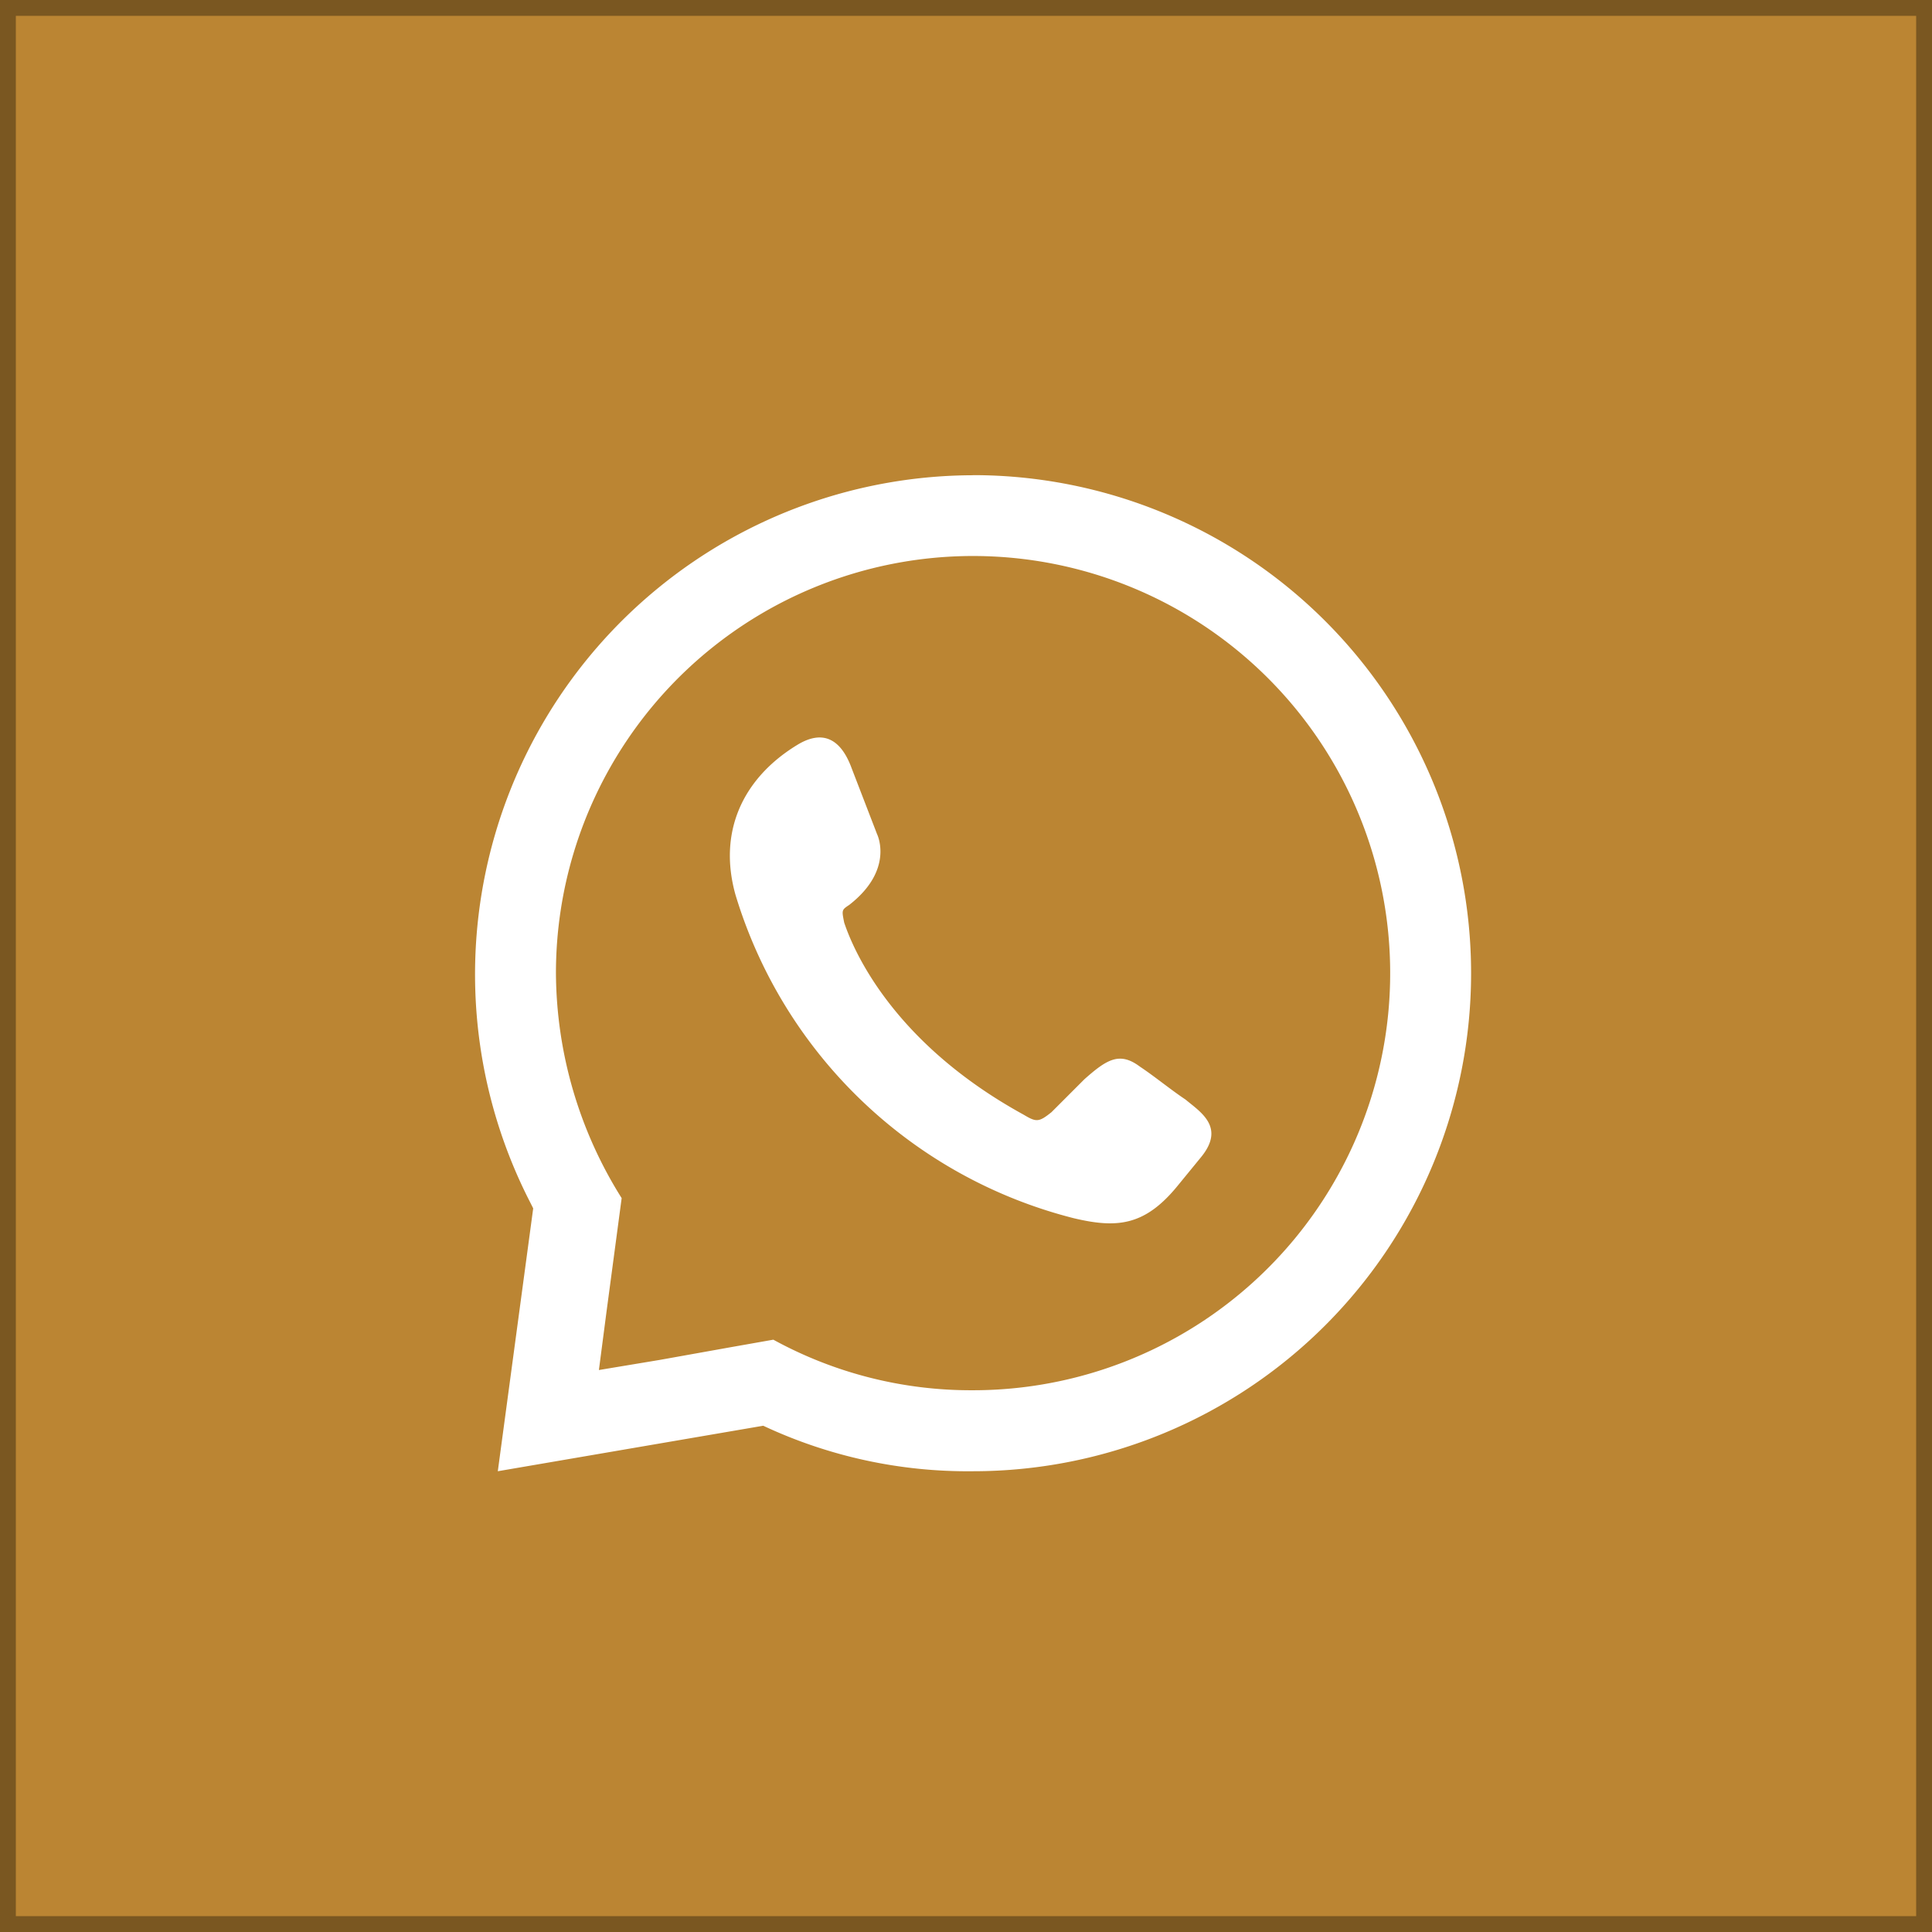 <svg xmlns="http://www.w3.org/2000/svg" width="122" height="122" viewBox="0 0 122 122">
  <g id="Grupo_278" data-name="Grupo 278" transform="translate(-1106 -1083)">
    <g id="Retângulo_108" data-name="Retângulo 108" transform="translate(1106 1083)" fill="#bb8533" stroke="#7a5721" stroke-width="1">
      <rect width="122" height="122" stroke="none"/>
      <rect x="0.5" y="0.5" width="121" height="121" fill="none"/>
    </g>
    <path id="Caminho_187" data-name="Caminho 187" d="M3288.7,810.8c1.757-1.117,2.873-.319,3.512,1.437l1.6,4.15s1.117,2.235-1.756,4.47c-.479.319-.479.319-.319,1.117.639,1.916,3.193,7.663,11.334,12.132.8.479.958.479,1.756-.16l2.074-2.075c1.437-1.277,2.235-1.756,3.512-.8.958.638,1.916,1.437,2.874,2.075.958.8,2.554,1.756.958,3.672l-1.437,1.756c-2.075,2.554-3.831,2.714-6.545,2.075a30.017,30.017,0,0,1-21.391-20.433c-1.117-3.991.479-7.343,3.831-9.419Zm11.174-17.081a31.448,31.448,0,0,1,0,62.9,30.377,30.377,0,0,1-13.249-2.873l-16.761,2.873,2.235-16.6-.16-.319a31.517,31.517,0,0,1,27.935-45.975Zm-19.794,55.872,4.469-.8,2.714-.479a25.96,25.96,0,0,0,12.611,3.193,26.34,26.34,0,1,0-26.339-26.34,26.923,26.923,0,0,0,4.15,14.208l-.319,2.394-.639,4.789-.479,3.672Z" transform="translate(-2132.429 319.285)" fill="#fff" fill-rule="evenodd"/>
  </g>
</svg>
